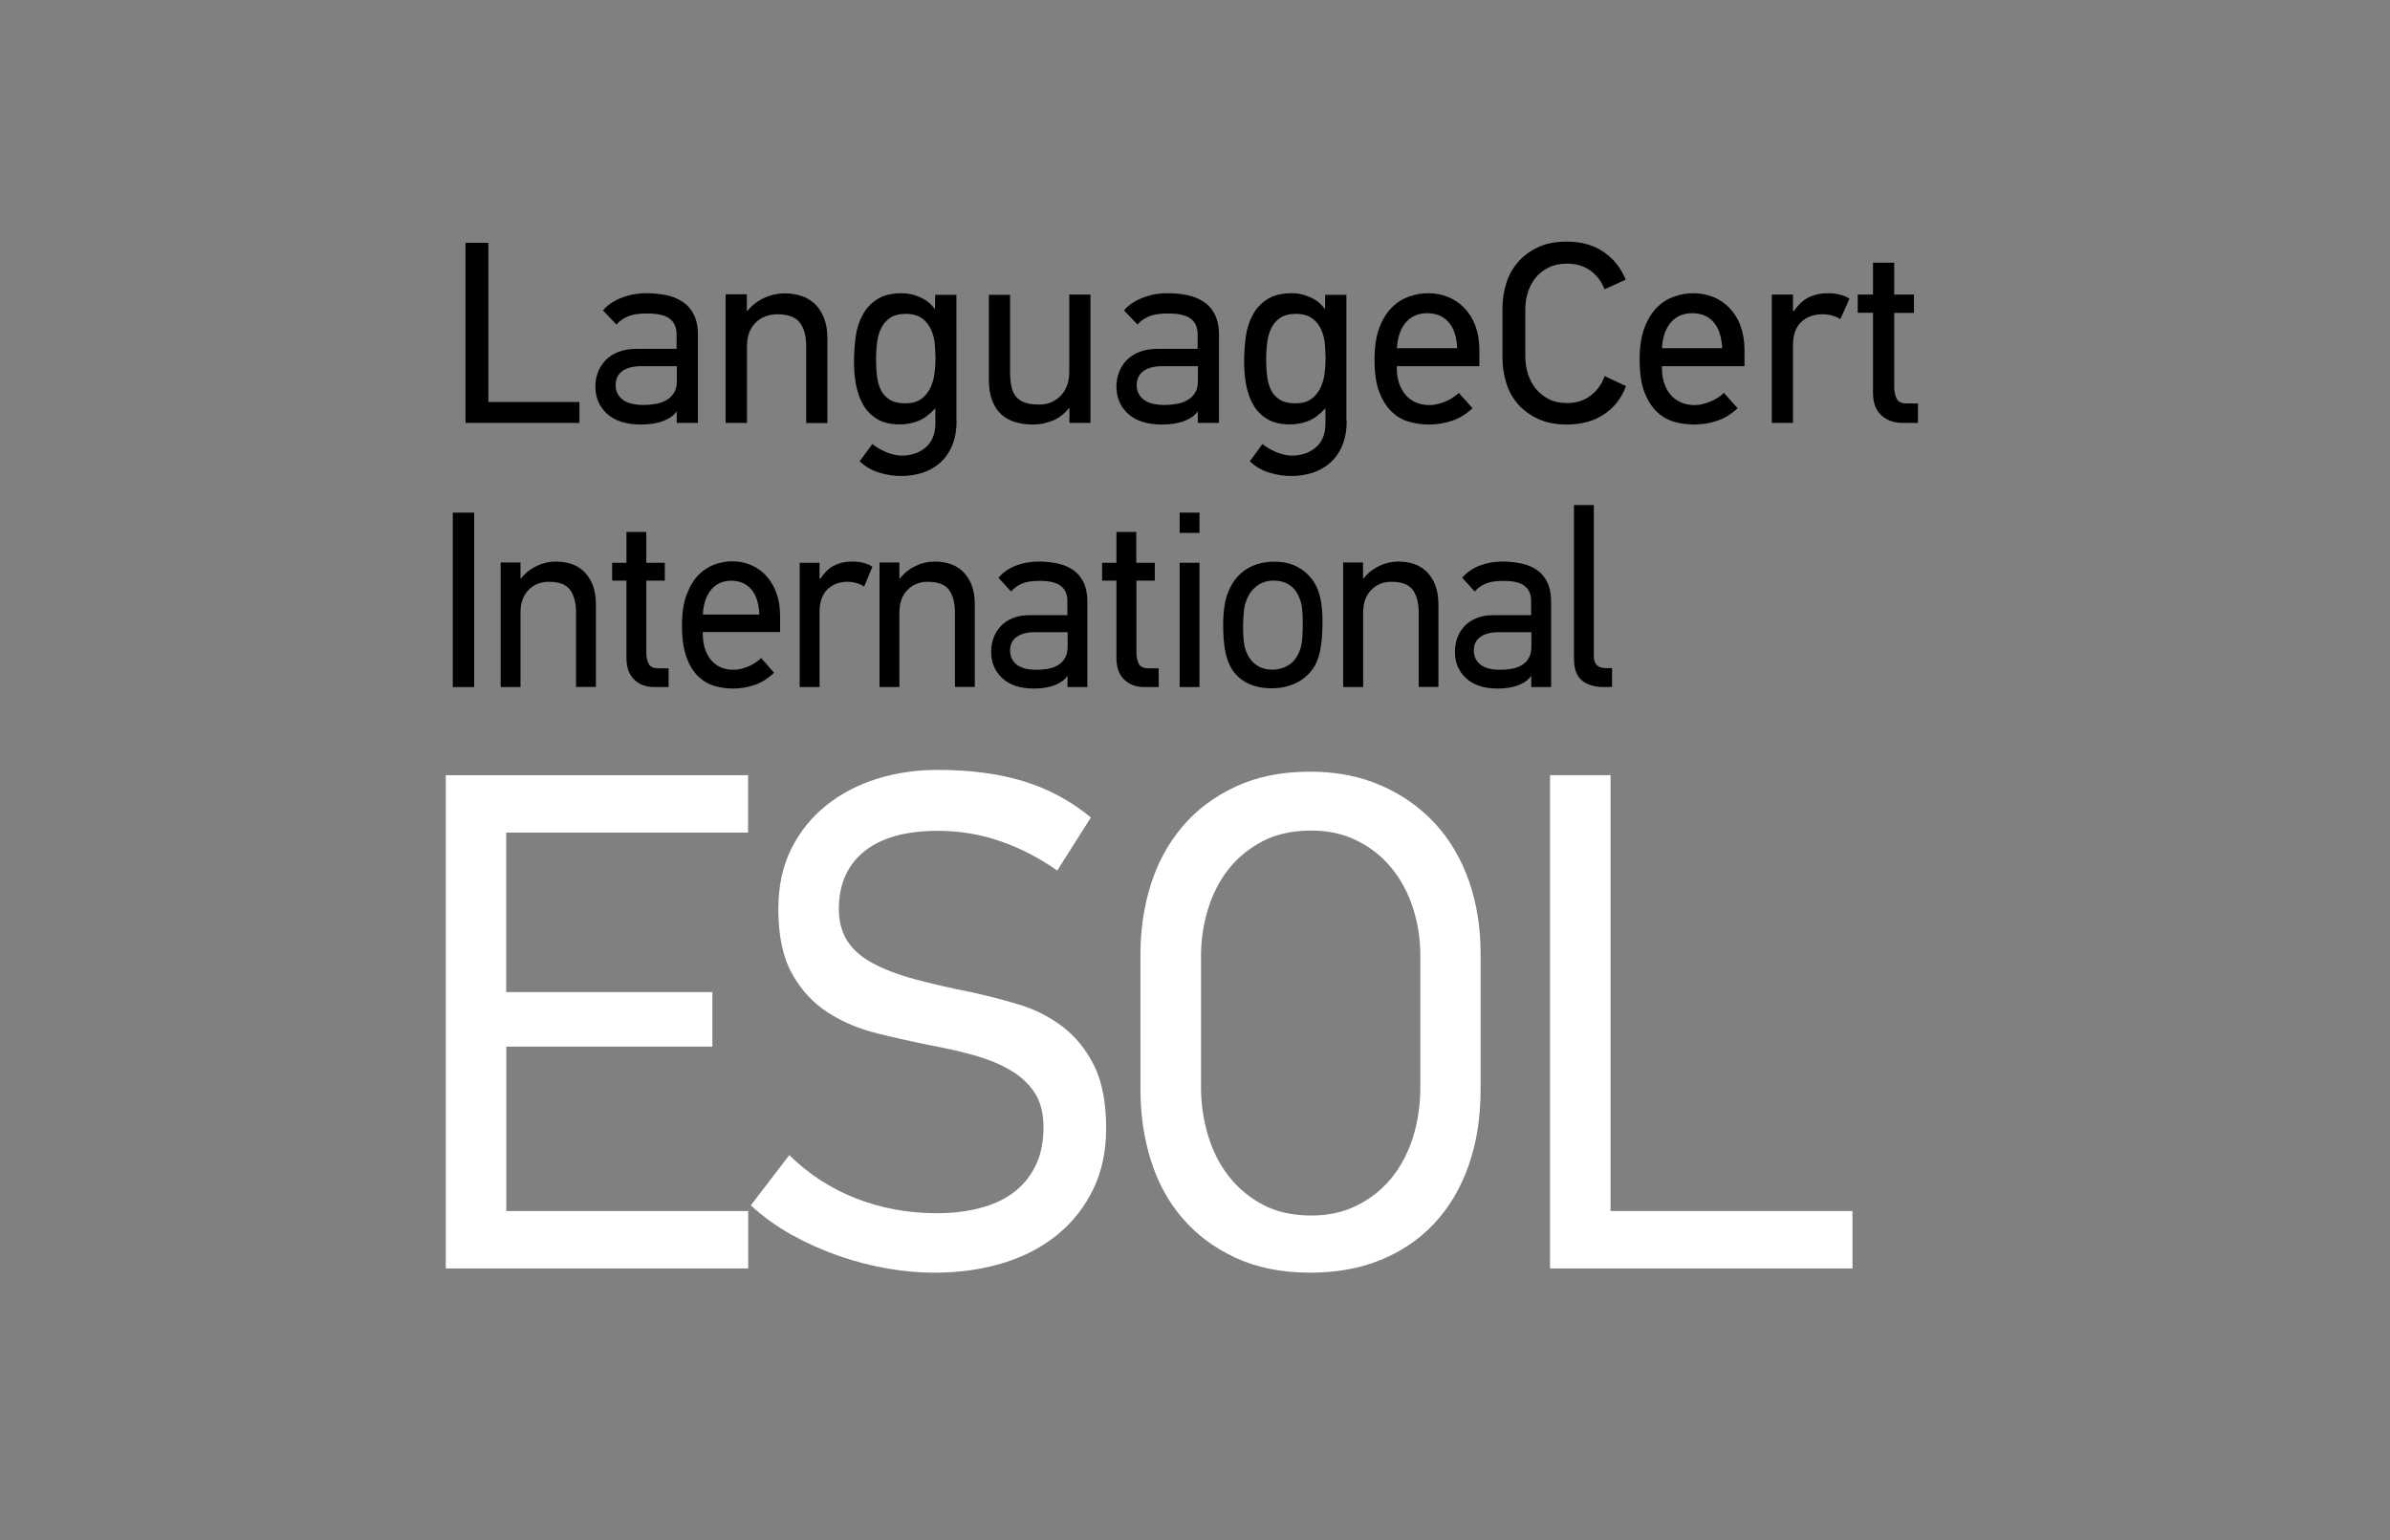 <?xml version="1.0" encoding="utf-8"?>
<!-- Generator: Adobe Illustrator 23.1.1, SVG Export Plug-In . SVG Version: 6.00 Build 0)  -->
<svg version="1.1" id="Layer_1" xmlns="http://www.w3.org/2000/svg" xmlns:xlink="http://www.w3.org/1999/xlink" x="0px" y="0px"
	 viewBox="0 0 176.87 114.01" style="enable-background:new 0 0 176.87 114.01;" xml:space="preserve">
<rect x="0" y="0" width="176.87" height="114.01" fill="#808080" stroke="none"/>
<style type="text/css">
	.st0{fill:#FFFFFF;}
	.st1{enable-background:new    ;}
</style>
<g>
	<g>
		<path d="M33.51,50.85V37.94h1.58v12.91H33.51z"/>
		<path d="M42.63,50.85v-5.51c0-0.7-0.14-1.26-0.43-1.67s-0.82-0.61-1.6-0.61c-0.6,0-1.1,0.2-1.49,0.61
			c-0.4,0.41-0.59,0.96-0.59,1.67v5.51h-1.47v-9.22h1.47v1.17h0.05c0.31-0.4,0.7-0.7,1.16-0.92c0.46-0.22,0.93-0.32,1.41-0.32
			c0.43,0,0.83,0.07,1.19,0.19s0.67,0.33,0.93,0.59c0.26,0.27,0.47,0.6,0.62,1c0.15,0.4,0.22,0.87,0.22,1.4v6.1h-1.47
			C42.63,50.84,42.63,50.85,42.63,50.85z"/>
		<path d="M48.43,50.85c-0.61,0-1.11-0.18-1.49-0.55c-0.38-0.36-0.58-0.9-0.58-1.6v-5.73H45.3v-1.32h1.06v-2.28h1.47v2.28h1.37v1.32
			h-1.37v5.34c0,0.28,0.05,0.55,0.16,0.79s0.35,0.36,0.72,0.36h0.77v1.39C49.48,50.85,48.43,50.85,48.43,50.85z"/>
		<path d="M52.01,46.77v0.15c0,0.36,0.05,0.7,0.14,1.03c0.1,0.32,0.24,0.61,0.43,0.85c0.19,0.24,0.43,0.43,0.72,0.57
			s0.62,0.2,1.01,0.2c0.29,0,0.62-0.07,1-0.22s0.72-0.36,1.02-0.65l0.95,1.09c-0.42,0.41-0.89,0.71-1.42,0.9
			c-0.53,0.18-1.07,0.27-1.62,0.27c-0.46,0-0.91-0.07-1.36-0.19c-0.45-0.13-0.85-0.37-1.21-0.71c-0.36-0.35-0.65-0.82-0.87-1.43
			c-0.22-0.61-0.33-1.38-0.33-2.34c0-0.9,0.11-1.66,0.34-2.27s0.52-1.1,0.88-1.47c0.36-0.36,0.76-0.62,1.2-0.78
			c0.44-0.15,0.87-0.23,1.29-0.23c0.49,0,0.95,0.09,1.38,0.27s0.81,0.44,1.13,0.79c0.32,0.35,0.58,0.77,0.76,1.27
			c0.19,0.5,0.28,1.07,0.28,1.72v1.19h-5.72C52.01,46.78,52.01,46.77,52.01,46.77z M54.11,42.98c-0.61,0-1.1,0.22-1.47,0.65
			c-0.37,0.43-0.58,1.05-0.63,1.85h4.19c-0.04-0.83-0.24-1.45-0.61-1.87C55.22,43.19,54.73,42.98,54.11,42.98z"/>
		<path d="M63.95,43.41c-0.35-0.23-0.77-0.35-1.26-0.35c-0.59,0-1.07,0.19-1.46,0.56c-0.38,0.37-0.58,0.93-0.58,1.67v5.56h-1.47
			v-9.2h1.47v1.17h0.07c0.31-0.47,0.66-0.8,1.04-0.98c0.38-0.19,0.81-0.28,1.29-0.28c0.31,0,0.6,0.03,0.86,0.1s0.48,0.16,0.65,0.29
			L63.95,43.41z"/>
		<path d="M70.67,50.85v-5.51c0-0.7-0.14-1.26-0.43-1.67s-0.82-0.61-1.6-0.61c-0.6,0-1.1,0.2-1.49,0.61
			c-0.4,0.41-0.59,0.96-0.59,1.67v5.51h-1.47v-9.22h1.47v1.17h0.05c0.31-0.4,0.7-0.7,1.16-0.92c0.46-0.22,0.93-0.32,1.41-0.32
			c0.43,0,0.83,0.07,1.19,0.19c0.36,0.13,0.67,0.33,0.93,0.59c0.26,0.27,0.47,0.6,0.62,1s0.22,0.87,0.22,1.4v6.1h-1.47L70.67,50.85
			L70.67,50.85z"/>
		<path d="M76.88,41.56c0.48,0,0.93,0.05,1.37,0.14s0.82,0.25,1.15,0.47s0.59,0.53,0.78,0.91s0.29,0.87,0.29,1.45v6.32H79v-0.8
			l-0.02-0.02c-0.17,0.27-0.47,0.49-0.9,0.67c-0.43,0.17-0.95,0.26-1.56,0.26c-1.02,0-1.8-0.26-2.35-0.77
			c-0.55-0.51-0.82-1.16-0.82-1.96c0-0.36,0.06-0.7,0.18-1.03c0.12-0.33,0.3-0.61,0.53-0.86c0.23-0.25,0.53-0.45,0.88-0.59
			c0.35-0.15,0.77-0.22,1.25-0.22h2.8v-1.04c0-0.51-0.16-0.88-0.49-1.13c-0.32-0.25-0.85-0.37-1.56-0.37
			c-0.56,0-1.01,0.07-1.33,0.21s-0.59,0.34-0.79,0.58l-0.93-1.02c0.34-0.4,0.77-0.7,1.29-0.9C75.71,41.66,76.27,41.56,76.88,41.56z
			 M74.75,48.14c0,0.43,0.16,0.78,0.48,1.04s0.81,0.39,1.47,0.39c0.29,0,0.57-0.02,0.85-0.07s0.52-0.14,0.74-0.27
			s0.39-0.3,0.52-0.52s0.2-0.5,0.2-0.84v-1.08h-2.44c-0.58,0-1.02,0.12-1.33,0.35C74.91,47.37,74.75,47.71,74.75,48.14z"/>
		<path d="M84.69,50.85c-0.61,0-1.11-0.18-1.49-0.55c-0.38-0.36-0.58-0.9-0.58-1.6v-5.73h-1.06v-1.32h1.06v-2.28h1.47v2.28h1.37
			v1.32H84.1v5.34c0,0.28,0.05,0.55,0.16,0.79s0.35,0.36,0.72,0.36h0.77v1.39C85.75,50.85,84.69,50.85,84.69,50.85z"/>
		<path d="M87.3,39.44v-1.5h1.47v1.5H87.3z M87.3,50.85v-9.2h1.47v9.2H87.3z"/>
		<path d="M94.32,41.57c0.65,0,1.22,0.13,1.72,0.4s0.91,0.65,1.22,1.14c0.2,0.33,0.36,0.74,0.46,1.21c0.1,0.48,0.15,1.01,0.15,1.6
			c0,0.79-0.04,1.46-0.13,1.99c-0.08,0.54-0.23,0.99-0.43,1.34c-0.31,0.54-0.74,0.96-1.3,1.25c-0.56,0.29-1.19,0.44-1.89,0.44
			c-0.65,0-1.22-0.11-1.72-0.34s-0.91-0.58-1.22-1.05c-0.24-0.38-0.41-0.84-0.51-1.37s-0.15-1.17-0.15-1.91c0-0.52,0.03-1,0.1-1.44
			s0.18-0.84,0.35-1.2c0.3-0.67,0.74-1.18,1.32-1.54C92.86,41.75,93.54,41.57,94.32,41.57z M94.27,42.97
			c-0.44,0-0.84,0.11-1.18,0.34c-0.34,0.23-0.6,0.55-0.78,0.95c-0.13,0.28-0.22,0.6-0.25,0.93c-0.04,0.34-0.06,0.71-0.07,1.12
			c0,0.41,0.01,0.77,0.05,1.1c0.03,0.33,0.1,0.63,0.22,0.9c0.17,0.39,0.41,0.7,0.74,0.92c0.32,0.22,0.71,0.33,1.15,0.33
			c0.48,0,0.91-0.13,1.29-0.39s0.65-0.67,0.82-1.24c0.06-0.22,0.1-0.48,0.12-0.77c0.02-0.29,0.03-0.68,0.03-1.17
			c0-0.36-0.02-0.67-0.05-0.95c-0.03-0.28-0.09-0.53-0.19-0.75c-0.17-0.46-0.42-0.79-0.76-1.01C95.07,43.07,94.69,42.97,94.27,42.97
			z"/>
		<path d="M104.99,50.85v-5.51c0-0.7-0.14-1.26-0.43-1.67s-0.82-0.61-1.6-0.61c-0.6,0-1.1,0.2-1.49,0.61
			c-0.4,0.41-0.59,0.96-0.59,1.67v5.51H99.4v-9.22h1.47v1.17h0.05c0.31-0.4,0.7-0.7,1.16-0.92c0.46-0.22,0.93-0.32,1.41-0.32
			c0.43,0,0.83,0.07,1.19,0.19c0.36,0.13,0.67,0.33,0.93,0.59c0.26,0.27,0.47,0.6,0.62,1s0.22,0.87,0.22,1.4v6.1h-1.46L104.99,50.85
			L104.99,50.85z"/>
		<path d="M111.2,41.56c0.48,0,0.93,0.05,1.37,0.14s0.82,0.25,1.15,0.47s0.59,0.53,0.78,0.91s0.29,0.87,0.29,1.45v6.32h-1.47v-0.8
			l-0.02-0.02c-0.17,0.27-0.47,0.49-0.9,0.67c-0.43,0.17-0.95,0.26-1.56,0.26c-1.02,0-1.8-0.26-2.35-0.77
			c-0.55-0.51-0.82-1.16-0.82-1.96c0-0.36,0.06-0.7,0.18-1.03c0.12-0.33,0.3-0.61,0.53-0.86c0.23-0.25,0.53-0.45,0.88-0.59
			c0.35-0.15,0.77-0.22,1.25-0.22h2.8v-1.04c0-0.51-0.16-0.88-0.49-1.13c-0.32-0.25-0.85-0.37-1.56-0.37
			c-0.56,0-1.01,0.07-1.33,0.21s-0.59,0.34-0.79,0.58l-0.93-1.02c0.34-0.4,0.77-0.7,1.29-0.9S110.59,41.56,111.2,41.56z
			 M109.07,48.14c0,0.43,0.16,0.78,0.48,1.04s0.81,0.39,1.47,0.39c0.29,0,0.57-0.02,0.85-0.07s0.52-0.14,0.74-0.27
			s0.39-0.3,0.52-0.52s0.2-0.5,0.2-0.84v-1.08h-2.44c-0.58,0-1.02,0.12-1.33,0.35C109.22,47.37,109.07,47.71,109.07,48.14z"/>
		<path d="M118.67,50.85c-0.65,0-1.17-0.16-1.58-0.47c-0.41-0.32-0.61-0.87-0.61-1.66V37.38h1.47v11.2c0,0.58,0.31,0.87,0.92,0.87
			h0.43v1.39L118.67,50.85L118.67,50.85z"/>
	</g>
	<g>
		<g>
			<path class="st0" d="M32.99,93.88V57.37h22.37v4.25h-17.9v11.8h15.26v4.04H37.47v12.17h17.9v4.25H32.99z"/>
			<path class="st0" d="M81.86,83.5c0,1.68-0.31,3.17-0.94,4.48c-0.63,1.31-1.5,2.43-2.62,3.36s-2.46,1.64-4.02,2.12
				c-1.56,0.49-3.27,0.73-5.14,0.73c-1.12,0-2.28-0.1-3.48-0.31c-1.2-0.21-2.41-0.52-3.61-0.94c-1.2-0.42-2.36-0.94-3.46-1.55
				s-2.11-1.34-3.03-2.18l2.85-3.72c1.42,1.4,3.07,2.47,4.93,3.2c1.86,0.73,3.86,1.1,6,1.1c1.12,0,2.16-0.12,3.13-0.37
				c0.97-0.24,1.8-0.62,2.49-1.13c0.69-0.51,1.25-1.16,1.65-1.97c0.41-0.8,0.61-1.77,0.61-2.89c0-1.05-0.22-1.91-0.66-2.57
				c-0.44-0.66-1.03-1.21-1.78-1.65s-1.61-0.8-2.59-1.08c-0.98-0.28-2.03-0.52-3.15-0.73c-1.39-0.28-2.76-0.58-4.12-0.92
				c-1.36-0.33-2.58-0.85-3.66-1.55c-1.09-0.7-1.97-1.65-2.64-2.86c-0.68-1.21-1.02-2.81-1.02-4.8c0-1.68,0.32-3.16,0.95-4.43
				c0.63-1.28,1.5-2.35,2.59-3.23c1.09-0.87,2.35-1.53,3.75-1.97c1.41-0.44,2.91-0.66,4.5-0.66c2.41,0,4.53,0.28,6.36,0.84
				s3.49,1.45,4.98,2.68l-2.49,3.93c-1.29-0.91-2.67-1.63-4.14-2.15s-3.04-0.79-4.7-0.79c-2.37,0-4.19,0.51-5.44,1.52
				c-1.25,1.01-1.88,2.43-1.88,4.25c0,0.94,0.21,1.74,0.63,2.39c0.42,0.65,1.06,1.2,1.9,1.65c0.85,0.45,1.89,0.85,3.12,1.18
				s2.65,0.66,4.24,0.97c1.12,0.25,2.26,0.54,3.42,0.89c1.17,0.35,2.23,0.88,3.19,1.6s1.75,1.67,2.36,2.86
				C81.55,80.02,81.86,81.57,81.86,83.5z"/>
			<path class="st0" d="M96.96,57.11c1.93,0,3.68,0.34,5.24,1.02s2.89,1.62,3.99,2.81c1.1,1.19,1.94,2.61,2.52,4.27
				c0.58,1.66,0.86,3.45,0.86,5.38v10.07c0,2.06-0.3,3.93-0.89,5.61s-1.44,3.1-2.54,4.28c-1.1,1.17-2.42,2.07-3.97,2.7
				c-1.54,0.63-3.28,0.94-5.21,0.94c-2.1,0-3.94-0.37-5.52-1.1c-1.58-0.73-2.89-1.71-3.94-2.94c-1.05-1.22-1.83-2.66-2.34-4.3
				c-0.51-1.64-0.76-3.37-0.76-5.19V70.59c0-1.78,0.25-3.49,0.76-5.11c0.51-1.63,1.29-3.06,2.34-4.3c1.05-1.24,2.36-2.23,3.94-2.96
				C93.02,57.48,94.86,57.11,96.96,57.11z M97.04,61.47c-1.39,0-2.59,0.26-3.6,0.79c-1.01,0.53-1.86,1.22-2.53,2.08
				c-0.68,0.86-1.18,1.85-1.52,2.97s-0.51,2.26-0.51,3.42v9.72c0,1.23,0.17,2.41,0.51,3.55c0.34,1.14,0.84,2.15,1.52,3.02
				c0.68,0.88,1.52,1.59,2.53,2.13s2.21,0.81,3.6,0.81c1.25,0,2.37-0.24,3.37-0.74c1-0.49,1.84-1.16,2.54-2
				c0.69-0.84,1.22-1.84,1.6-3c0.37-1.16,0.56-2.42,0.56-3.78v-9.72c0-1.26-0.19-2.45-0.56-3.57c-0.37-1.12-0.9-2.1-1.6-2.94
				c-0.69-0.84-1.54-1.51-2.54-2C99.41,61.71,98.29,61.47,97.04,61.47z"/>
			<path class="st0" d="M114.71,93.88V57.37h4.48v32.26h17.9v4.25H114.71z"/>
		</g>
	</g>
	<g class="st1">
		<path d="M34.45,31.3V17.97h1.69v11.78h6.74v1.55H34.45z"/>
		<path d="M47.83,21.7c0.51,0,1,0.05,1.46,0.14s0.87,0.26,1.22,0.49c0.35,0.23,0.63,0.54,0.83,0.94c0.2,0.4,0.31,0.89,0.31,1.5v6.53
			h-1.57v-0.82l-0.02-0.02c-0.18,0.28-0.5,0.51-0.96,0.69s-1.02,0.27-1.67,0.27c-1.09,0-1.92-0.27-2.5-0.79
			c-0.58-0.53-0.87-1.2-0.87-2.02c0-0.37,0.06-0.72,0.19-1.06c0.13-0.34,0.32-0.63,0.56-0.89c0.25-0.25,0.56-0.46,0.94-0.61
			c0.38-0.15,0.82-0.23,1.33-0.23h2.99v-1.07c0-0.52-0.17-0.91-0.52-1.17c-0.35-0.26-0.9-0.38-1.67-0.38c-0.6,0-1.07,0.07-1.42,0.22
			s-0.63,0.35-0.84,0.6l-1-1.05c0.36-0.41,0.82-0.72,1.38-0.93C46.58,21.81,47.18,21.7,47.83,21.7z M45.56,28.5
			c0,0.45,0.17,0.8,0.51,1.07c0.34,0.27,0.86,0.4,1.56,0.4c0.31,0,0.61-0.03,0.9-0.08c0.29-0.05,0.56-0.14,0.79-0.28
			c0.23-0.13,0.42-0.31,0.56-0.54c0.14-0.22,0.21-0.51,0.21-0.87V27.1h-2.61c-0.61,0-1.09,0.12-1.42,0.36
			C45.72,27.71,45.56,28.06,45.56,28.5z"/>
		<path d="M59.66,31.3v-5.69c0-0.73-0.15-1.3-0.46-1.72c-0.31-0.42-0.87-0.63-1.7-0.63c-0.64,0-1.17,0.21-1.59,0.63
			c-0.42,0.42-0.63,1-0.63,1.72v5.69H53.7v-9.52h1.57v1.21h0.06c0.33-0.41,0.74-0.72,1.24-0.95c0.49-0.22,0.99-0.33,1.5-0.33
			c0.46,0,0.88,0.07,1.26,0.2c0.38,0.13,0.72,0.34,1,0.61c0.28,0.28,0.5,0.62,0.66,1.04s0.24,0.9,0.24,1.45v6.3H59.66z"/>
		<path d="M70.79,31.13c0,0.72-0.11,1.33-0.33,1.85c-0.22,0.52-0.52,0.94-0.89,1.27c-0.37,0.33-0.81,0.58-1.31,0.74
			c-0.5,0.16-1.02,0.24-1.57,0.24c-0.54,0-1.08-0.08-1.63-0.25c-0.55-0.17-1.03-0.45-1.44-0.84l0.94-1.28
			c0.26,0.22,0.59,0.42,1,0.59c0.41,0.18,0.8,0.27,1.17,0.27c0.72,0,1.31-0.21,1.78-0.61c0.47-0.41,0.71-1,0.71-1.76v-1.1h-0.04
			c-0.4,0.44-0.81,0.74-1.24,0.91s-0.88,0.25-1.35,0.25c-0.68,0-1.23-0.13-1.67-0.39c-0.43-0.26-0.78-0.61-1.03-1.04
			s-0.43-0.93-0.54-1.49c-0.1-0.55-0.15-1.13-0.15-1.71c0-0.61,0.04-1.22,0.12-1.83c0.08-0.61,0.25-1.15,0.51-1.63
			c0.25-0.48,0.62-0.87,1.08-1.17c0.47-0.3,1.08-0.45,1.83-0.45c0.46,0,0.92,0.1,1.37,0.31c0.45,0.2,0.81,0.49,1.06,0.86h0.02
			l0.02-1.05h1.57V31.13z M64.83,26.56c0,0.44,0.02,0.85,0.07,1.25c0.04,0.4,0.14,0.75,0.29,1.05c0.15,0.3,0.36,0.54,0.65,0.72
			c0.29,0.18,0.67,0.27,1.16,0.27c0.47,0,0.86-0.1,1.15-0.31c0.29-0.2,0.52-0.47,0.68-0.79s0.27-0.68,0.32-1.07
			c0.05-0.39,0.08-0.77,0.08-1.12c0-0.32-0.02-0.67-0.05-1.06c-0.03-0.38-0.12-0.75-0.27-1.09c-0.15-0.34-0.37-0.62-0.66-0.84
			c-0.29-0.22-0.7-0.34-1.21-0.34c-0.5,0-0.89,0.1-1.19,0.31s-0.51,0.47-0.66,0.79c-0.15,0.32-0.24,0.67-0.29,1.07
			C64.85,25.79,64.83,26.17,64.83,26.56z"/>
		<path d="M79.14,31.3v-1.07h-0.06c-0.32,0.41-0.71,0.71-1.18,0.9c-0.47,0.19-0.94,0.29-1.43,0.29s-0.93-0.06-1.34-0.18
			s-0.76-0.32-1.04-0.58c-0.29-0.27-0.51-0.61-0.67-1.03c-0.16-0.42-0.24-0.93-0.24-1.51v-6.3h1.57v5.71c0,0.41,0.03,0.77,0.1,1.07
			c0.06,0.31,0.18,0.56,0.34,0.76c0.17,0.2,0.39,0.34,0.67,0.44c0.28,0.1,0.64,0.14,1.07,0.14c0.63,0,1.15-0.22,1.57-0.66
			c0.42-0.44,0.63-1.03,0.63-1.75V21.8h1.57v9.5H79.14z"/>
		<path d="M86.39,21.7c0.51,0,1,0.05,1.46,0.14s0.87,0.26,1.22,0.49c0.35,0.23,0.63,0.54,0.83,0.94c0.2,0.4,0.31,0.89,0.31,1.5v6.53
			h-1.57v-0.82l-0.02-0.02c-0.18,0.28-0.5,0.51-0.96,0.69s-1.02,0.27-1.67,0.27c-1.09,0-1.92-0.27-2.5-0.79
			c-0.58-0.53-0.87-1.2-0.87-2.02c0-0.37,0.06-0.72,0.19-1.06c0.13-0.34,0.32-0.63,0.56-0.89c0.25-0.25,0.56-0.46,0.94-0.61
			c0.38-0.15,0.82-0.23,1.33-0.23h2.99v-1.07c0-0.52-0.17-0.91-0.52-1.17c-0.35-0.26-0.9-0.38-1.67-0.38c-0.6,0-1.07,0.07-1.42,0.22
			s-0.63,0.35-0.84,0.6l-1-1.05c0.36-0.41,0.82-0.72,1.38-0.93C85.14,21.81,85.74,21.7,86.39,21.7z M84.12,28.5
			c0,0.45,0.17,0.8,0.51,1.07c0.34,0.27,0.86,0.4,1.56,0.4c0.31,0,0.61-0.03,0.9-0.08c0.29-0.05,0.56-0.14,0.79-0.28
			c0.23-0.13,0.42-0.31,0.56-0.54c0.14-0.22,0.21-0.51,0.21-0.87V27.1h-2.61c-0.61,0-1.09,0.12-1.42,0.36
			C84.29,27.71,84.12,28.06,84.12,28.5z"/>
		<path d="M99.66,31.13c0,0.72-0.11,1.33-0.33,1.85c-0.22,0.52-0.52,0.94-0.89,1.27c-0.37,0.33-0.81,0.58-1.31,0.74
			c-0.5,0.16-1.02,0.24-1.57,0.24c-0.54,0-1.08-0.08-1.63-0.25c-0.55-0.17-1.03-0.45-1.44-0.84l0.94-1.28
			c0.26,0.22,0.59,0.42,1,0.59c0.41,0.18,0.8,0.27,1.17,0.27c0.72,0,1.31-0.21,1.78-0.61c0.47-0.41,0.71-1,0.71-1.76v-1.1h-0.04
			c-0.4,0.44-0.81,0.74-1.24,0.91s-0.88,0.25-1.35,0.25c-0.68,0-1.23-0.13-1.67-0.39s-0.78-0.61-1.03-1.04
			c-0.26-0.43-0.43-0.93-0.54-1.49c-0.1-0.55-0.15-1.13-0.15-1.71c0-0.61,0.04-1.22,0.12-1.83c0.08-0.61,0.25-1.15,0.51-1.63
			c0.25-0.48,0.62-0.87,1.08-1.17c0.47-0.3,1.08-0.45,1.83-0.45c0.46,0,0.92,0.1,1.37,0.31c0.45,0.2,0.81,0.49,1.06,0.86h0.02
			l0.01-1.05h1.57V31.13z M93.7,26.56c0,0.44,0.02,0.85,0.07,1.25c0.04,0.4,0.14,0.75,0.29,1.05s0.36,0.54,0.65,0.72
			c0.29,0.18,0.67,0.27,1.16,0.27c0.47,0,0.86-0.1,1.15-0.31c0.29-0.2,0.52-0.47,0.68-0.79c0.16-0.32,0.27-0.68,0.32-1.07
			s0.08-0.77,0.08-1.12c0-0.32-0.02-0.67-0.05-1.06c-0.03-0.38-0.12-0.75-0.27-1.09c-0.15-0.34-0.37-0.62-0.66-0.84
			c-0.29-0.22-0.7-0.34-1.21-0.34c-0.5,0-0.89,0.1-1.19,0.31s-0.51,0.47-0.66,0.79s-0.24,0.67-0.29,1.07
			C93.72,25.79,93.7,26.17,93.7,26.56z"/>
		<path d="M103.37,27.09v0.15c0,0.37,0.05,0.73,0.15,1.06c0.1,0.33,0.26,0.63,0.46,0.88s0.46,0.45,0.77,0.59
			c0.31,0.14,0.66,0.21,1.07,0.21c0.31,0,0.66-0.08,1.06-0.23s0.76-0.38,1.08-0.67l1.01,1.13c-0.45,0.43-0.95,0.74-1.51,0.93
			c-0.56,0.19-1.14,0.28-1.72,0.28c-0.49,0-0.97-0.07-1.45-0.2c-0.48-0.13-0.91-0.38-1.29-0.74c-0.38-0.36-0.69-0.85-0.93-1.47
			s-0.35-1.43-0.35-2.41c0-0.93,0.12-1.71,0.36-2.35c0.24-0.63,0.56-1.14,0.94-1.51c0.38-0.38,0.81-0.64,1.28-0.8
			c0.47-0.16,0.93-0.24,1.38-0.24c0.52,0,1.02,0.09,1.48,0.28c0.46,0.18,0.86,0.46,1.21,0.81c0.34,0.36,0.62,0.79,0.81,1.31
			s0.3,1.11,0.3,1.77v1.23H103.37z M105.62,23.18c-0.65,0-1.18,0.22-1.57,0.67c-0.4,0.45-0.62,1.09-0.67,1.92h4.46
			c-0.04-0.86-0.26-1.5-0.65-1.94C106.79,23.39,106.27,23.18,105.62,23.18z"/>
		<path d="M120.33,28.58c-0.33,0.89-0.88,1.59-1.63,2.09c-0.75,0.5-1.67,0.75-2.76,0.75c-0.79,0-1.48-0.13-2.08-0.4
			c-0.59-0.27-1.09-0.63-1.49-1.07c-0.4-0.45-0.7-0.97-0.89-1.57c-0.19-0.6-0.29-1.23-0.29-1.9v-3.68c0-0.65,0.1-1.27,0.29-1.87
			c0.19-0.59,0.49-1.12,0.89-1.57s0.9-0.81,1.49-1.08c0.59-0.27,1.29-0.4,2.08-0.4c1.09,0,2,0.26,2.74,0.77
			c0.74,0.51,1.28,1.19,1.63,2.05l-1.57,0.71c-0.22-0.58-0.56-1.03-1.04-1.38c-0.47-0.34-1.05-0.52-1.74-0.52
			c-0.52,0-0.98,0.1-1.36,0.29c-0.38,0.19-0.7,0.44-0.96,0.76c-0.25,0.31-0.45,0.67-0.57,1.08c-0.13,0.41-0.19,0.82-0.19,1.25v3.47
			c0,0.45,0.06,0.88,0.19,1.29c0.13,0.42,0.32,0.78,0.57,1.1c0.26,0.32,0.58,0.58,0.96,0.78c0.38,0.2,0.84,0.3,1.36,0.3
			c0.69,0,1.27-0.18,1.75-0.55c0.48-0.36,0.83-0.85,1.04-1.45L120.33,28.58z"/>
		<path d="M122.99,27.09v0.15c0,0.37,0.05,0.73,0.15,1.06c0.1,0.33,0.26,0.63,0.46,0.88s0.46,0.45,0.77,0.59
			c0.31,0.14,0.66,0.21,1.07,0.21c0.31,0,0.66-0.08,1.06-0.23s0.76-0.38,1.08-0.67l1.01,1.13c-0.45,0.43-0.95,0.74-1.51,0.93
			c-0.56,0.19-1.14,0.28-1.72,0.28c-0.49,0-0.97-0.07-1.45-0.2c-0.48-0.13-0.91-0.38-1.29-0.74c-0.38-0.36-0.69-0.85-0.93-1.47
			s-0.35-1.43-0.35-2.41c0-0.93,0.12-1.71,0.36-2.35c0.24-0.63,0.56-1.14,0.94-1.51c0.38-0.38,0.81-0.64,1.28-0.8
			c0.47-0.16,0.93-0.24,1.38-0.24c0.52,0,1.02,0.09,1.48,0.28c0.46,0.18,0.86,0.46,1.21,0.81c0.34,0.36,0.62,0.79,0.81,1.31
			s0.3,1.11,0.3,1.77v1.23H122.99z M125.23,23.18c-0.65,0-1.18,0.22-1.57,0.67c-0.4,0.45-0.62,1.09-0.67,1.92h4.46
			c-0.04-0.86-0.26-1.5-0.65-1.94C126.41,23.39,125.88,23.18,125.23,23.18z"/>
		<path d="M136.19,23.62c-0.37-0.24-0.82-0.36-1.34-0.36c-0.63,0-1.14,0.19-1.55,0.57c-0.41,0.38-0.61,0.96-0.61,1.72v5.75h-1.57
			v-9.5h1.57v1.21h0.08c0.33-0.49,0.7-0.82,1.11-1.02c0.41-0.19,0.87-0.29,1.38-0.29c0.33,0,0.64,0.04,0.92,0.11
			c0.28,0.07,0.51,0.17,0.69,0.3L136.19,23.62z"/>
		<path d="M140.81,31.3c-0.65,0-1.18-0.19-1.59-0.57c-0.41-0.38-0.61-0.93-0.61-1.66v-5.92h-1.13V21.8h1.13v-2.36h1.57v2.36h1.46
			v1.36h-1.46v5.52c0,0.29,0.06,0.56,0.17,0.81c0.12,0.25,0.37,0.37,0.77,0.37h0.82v1.44H140.81z"/>
	</g>
</g>
</svg>
